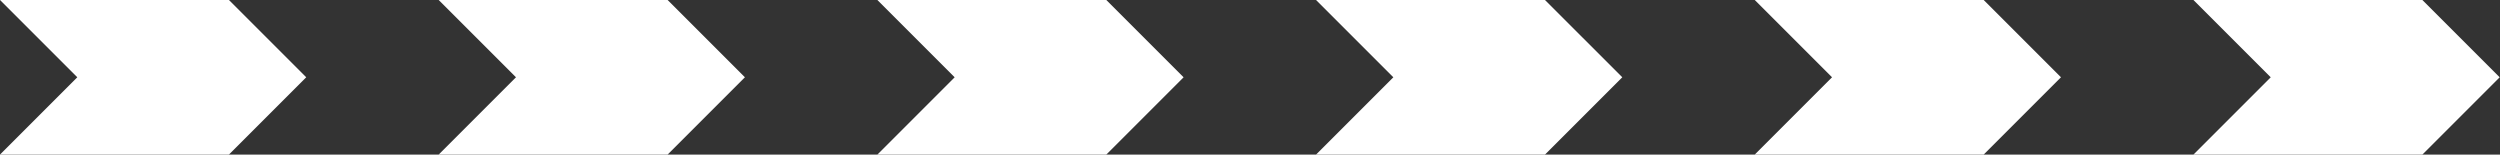 <svg width="2329" height="144" viewBox="0 0 2329 144" fill="none" xmlns="http://www.w3.org/2000/svg">
<rect x="0" y="0" width="2329" height="144" fill="#333333" stroke="none"/>
<g clip-path="url(#clip0_383_1164)">
<path fill-rule="evenodd" clip-rule="evenodd" d="M72 72L-0 0H213.276L285.276 72L213.275 144H7.20925e-06L72 72Z" fill="white"/>
<path fill-rule="evenodd" clip-rule="evenodd" d="M1298.04 72L1226.04 0H1439.32L1511.32 72L1439.32 144H1226.04L1298.04 72Z" fill="white"/>
<path fill-rule="evenodd" clip-rule="evenodd" d="M2115.41 72L2043.41 0H2256.69L2328.69 72L2256.69 144H2043.41L2115.41 72Z" fill="white"/>
<path fill-rule="evenodd" clip-rule="evenodd" d="M889.362 72L817.362 0H1030.64L1102.64 72L1030.64 144H817.362L889.362 72Z" fill="white"/>
<path fill-rule="evenodd" clip-rule="evenodd" d="M1706.72 72L1634.72 0H1848L1920 72L1848 144H1634.72L1706.72 72Z" fill="white"/>
<path fill-rule="evenodd" clip-rule="evenodd" d="M480.682 72L408.682 0H621.958L693.958 72L621.958 144H408.683L480.682 72Z" fill="white"/>
</g>
<defs>
<clipPath id="clip0_383_1164">
<rect width="2329" height="144" fill="white"/>
</clipPath>
</defs>
</svg>
